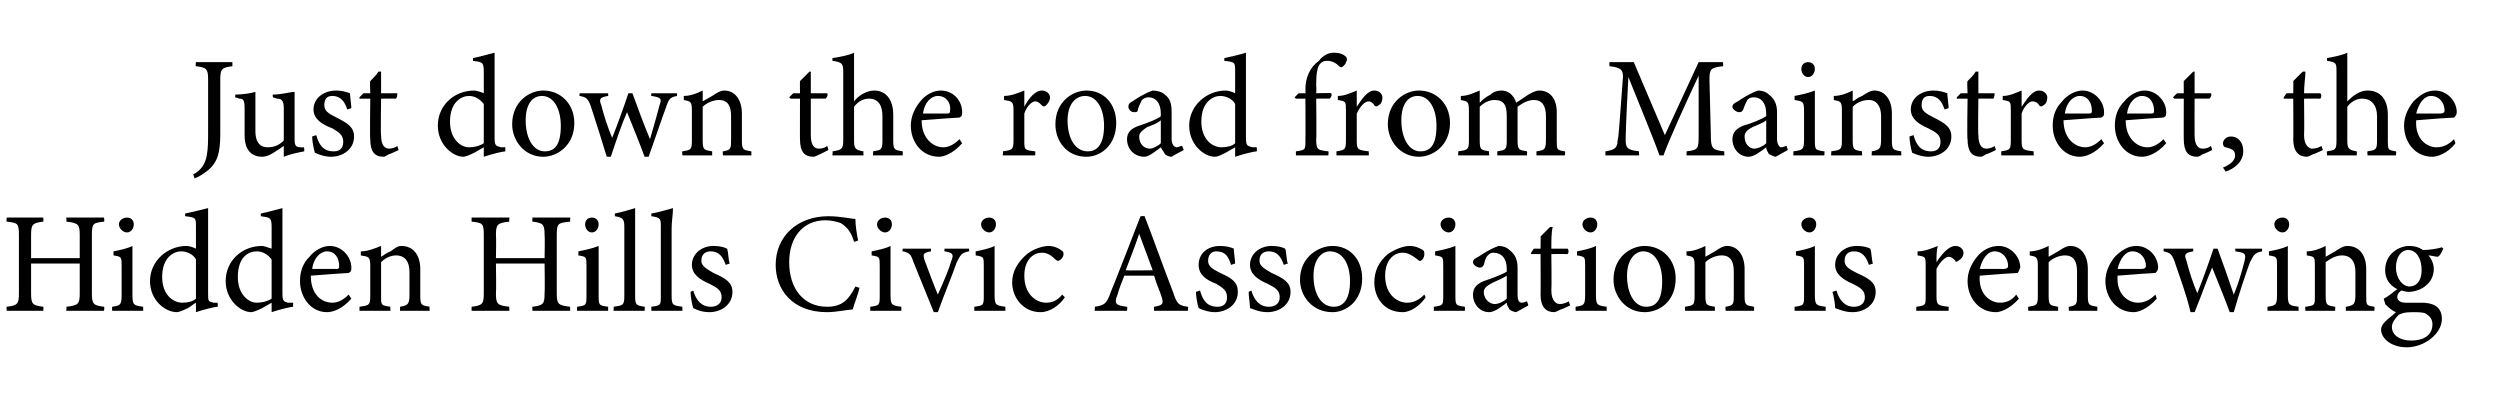 <?xml version="1.0" standalone="no"?><!DOCTYPE svg PUBLIC "-//W3C//DTD SVG 1.1//EN" "http://www.w3.org/Graphics/SVG/1.1/DTD/svg11.dtd"><svg xmlns="http://www.w3.org/2000/svg" version="1.1" width="185px" height="31px" viewBox="0 -4 185 31" style="top:-4px">  <desc>Just down the road from Mainstreet, the Hidden Hills Civic Association is renewing</desc>  <defs/>  <g id="Polygon59375">    <path d="M 7.7 12.4 C 6.9 12.5 6.8 12.5 6.8 13.4 C 6.8 13.4 6.8 17.7 6.8 17.7 C 6.8 18.5 6.9 18.6 7.7 18.7 C 7.74 18.68 7.7 19 7.7 19 L 4.9 19 C 4.9 19 4.95 18.68 4.9 18.7 C 5.8 18.6 5.9 18.5 5.9 17.7 C 5.9 17.65 5.9 15.5 5.9 15.5 L 2.3 15.5 C 2.3 15.5 2.3 17.65 2.3 17.7 C 2.3 18.5 2.4 18.6 3.2 18.7 C 3.23 18.68 3.2 19 3.2 19 L 0.5 19 C 0.5 19 0.46 18.68 0.5 18.7 C 1.3 18.6 1.4 18.5 1.4 17.7 C 1.4 17.7 1.4 13.4 1.4 13.4 C 1.4 12.5 1.3 12.5 0.5 12.4 C 0.46 12.4 0.5 12.1 0.5 12.1 L 3.2 12.1 C 3.2 12.1 3.23 12.4 3.2 12.4 C 2.4 12.5 2.3 12.6 2.3 13.4 C 2.3 13.44 2.3 15.1 2.3 15.1 L 5.9 15.1 C 5.9 15.1 5.9 13.44 5.9 13.4 C 5.9 12.6 5.8 12.5 4.9 12.4 C 4.95 12.4 4.9 12.1 4.9 12.1 L 7.7 12.1 C 7.7 12.1 7.74 12.4 7.7 12.4 Z M 9.4 13.2 C 9.1 13.2 8.8 12.9 8.8 12.6 C 8.8 12.3 9.1 12.1 9.4 12.1 C 9.7 12.1 9.9 12.3 9.9 12.6 C 9.9 12.9 9.7 13.2 9.4 13.2 Z M 8.3 19 C 8.3 19 8.29 18.68 8.3 18.7 C 8.9 18.6 9 18.6 9 17.8 C 9 17.8 9 15.7 9 15.7 C 9 15 9 15 8.4 14.9 C 8.4 14.9 8.4 14.6 8.4 14.6 C 8.9 14.5 9.4 14.4 9.8 14.2 C 9.8 14.2 9.8 17.8 9.8 17.8 C 9.8 18.6 9.9 18.6 10.6 18.7 C 10.58 18.68 10.6 19 10.6 19 L 8.3 19 Z M 16.1 18.7 C 15.9 18.7 15.1 18.9 14.5 19.1 C 14.5 19.1 14.5 18.4 14.5 18.4 C 14.3 18.5 14.1 18.7 13.9 18.8 C 13.5 19 13.2 19.1 13.1 19.1 C 12.2 19.1 11.1 18.2 11.1 16.8 C 11.1 15.3 12.4 14.2 13.8 14.2 C 14 14.2 14.3 14.3 14.5 14.4 C 14.5 14.4 14.5 12.8 14.5 12.8 C 14.5 12.1 14.5 12.1 13.7 12 C 13.7 12 13.7 11.8 13.7 11.8 C 14.2 11.7 15 11.5 15.4 11.4 C 15.4 11.4 15.4 17.7 15.4 17.7 C 15.4 18.3 15.4 18.3 15.8 18.4 C 15.81 18.4 16.1 18.4 16.1 18.4 C 16.1 18.4 16.14 18.69 16.1 18.7 Z M 14.5 15.2 C 14.3 14.8 13.8 14.6 13.4 14.6 C 12.9 14.6 12 15 12 16.5 C 12 17.8 12.8 18.4 13.5 18.4 C 13.9 18.4 14.3 18.3 14.5 18.1 C 14.5 18.1 14.5 15.2 14.5 15.2 Z M 21.7 18.7 C 21.5 18.7 20.7 18.9 20.1 19.1 C 20.1 19.1 20.1 18.4 20.1 18.4 C 19.9 18.5 19.6 18.7 19.4 18.8 C 19 19 18.7 19.1 18.6 19.1 C 17.8 19.1 16.7 18.2 16.7 16.8 C 16.7 15.3 17.9 14.2 19.4 14.2 C 19.5 14.2 19.8 14.3 20.1 14.4 C 20.1 14.4 20.1 12.8 20.1 12.8 C 20.1 12.1 20 12.1 19.3 12 C 19.3 12 19.3 11.8 19.3 11.8 C 19.8 11.7 20.5 11.5 20.9 11.4 C 20.9 11.4 20.9 17.7 20.9 17.7 C 20.9 18.3 21 18.3 21.3 18.4 C 21.35 18.4 21.7 18.4 21.7 18.4 C 21.7 18.4 21.67 18.69 21.7 18.7 Z M 20.1 15.2 C 19.8 14.8 19.4 14.6 19 14.6 C 18.4 14.6 17.6 15 17.6 16.5 C 17.6 17.8 18.4 18.4 19 18.4 C 19.4 18.4 19.8 18.3 20.1 18.1 C 20.1 18.1 20.1 15.2 20.1 15.2 Z M 26 18.1 C 25.3 18.9 24.6 19.1 24.2 19.1 C 23 19.1 22.2 18 22.2 16.8 C 22.2 16.1 22.4 15.5 22.9 15 C 23.3 14.5 23.9 14.2 24.4 14.2 C 25.3 14.2 26 15 26 15.8 C 26 16 26 16.1 25.8 16.2 C 25.6 16.2 24.3 16.3 23 16.4 C 23 17.8 23.8 18.4 24.6 18.4 C 25 18.4 25.4 18.2 25.8 17.8 C 25.8 17.8 26 18.1 26 18.1 Z M 24.2 14.6 C 23.7 14.6 23.2 15.1 23.1 15.9 C 23.7 15.9 24.3 15.9 24.9 15.9 C 25.1 15.9 25.1 15.8 25.1 15.7 C 25.1 15.1 24.8 14.6 24.2 14.6 Z M 29.6 19 C 29.6 19 29.61 18.68 29.6 18.7 C 30.2 18.6 30.3 18.5 30.3 17.8 C 30.3 17.8 30.3 16.1 30.3 16.1 C 30.3 15.4 30 14.9 29.3 14.9 C 28.9 14.9 28.5 15.1 28.2 15.4 C 28.2 15.4 28.2 17.9 28.2 17.9 C 28.2 18.6 28.2 18.6 28.9 18.7 C 28.85 18.68 28.9 19 28.9 19 L 26.6 19 C 26.6 19 26.61 18.68 26.6 18.7 C 27.3 18.6 27.4 18.6 27.4 17.9 C 27.4 17.9 27.4 15.7 27.4 15.7 C 27.4 15 27.3 15 26.7 14.9 C 26.7 14.9 26.7 14.6 26.7 14.6 C 27.2 14.6 27.7 14.4 28.2 14.2 C 28.2 14.2 28.2 15 28.2 15 C 28.4 14.9 28.6 14.7 28.9 14.6 C 29.2 14.4 29.4 14.2 29.7 14.2 C 30.6 14.2 31.1 14.9 31.1 15.9 C 31.1 15.9 31.1 17.9 31.1 17.9 C 31.1 18.6 31.2 18.6 31.8 18.7 C 31.76 18.68 31.8 19 31.8 19 L 29.6 19 Z M 42.2 12.4 C 41.3 12.5 41.2 12.5 41.2 13.4 C 41.2 13.4 41.2 17.7 41.2 17.7 C 41.2 18.5 41.3 18.6 42.2 18.7 C 42.17 18.68 42.2 19 42.2 19 L 39.4 19 C 39.4 19 39.38 18.68 39.4 18.7 C 40.2 18.6 40.3 18.5 40.3 17.7 C 40.33 17.65 40.3 15.5 40.3 15.5 L 36.7 15.5 C 36.7 15.5 36.73 17.65 36.7 17.7 C 36.7 18.5 36.8 18.6 37.7 18.7 C 37.66 18.68 37.7 19 37.7 19 L 34.9 19 C 34.9 19 34.89 18.68 34.9 18.7 C 35.7 18.6 35.8 18.5 35.8 17.7 C 35.8 17.7 35.8 13.4 35.8 13.4 C 35.8 12.5 35.7 12.5 34.9 12.4 C 34.89 12.4 34.9 12.1 34.9 12.1 L 37.7 12.1 C 37.7 12.1 37.66 12.4 37.7 12.4 C 36.8 12.5 36.7 12.6 36.7 13.4 C 36.73 13.44 36.7 15.1 36.7 15.1 L 40.3 15.1 C 40.3 15.1 40.33 13.44 40.3 13.4 C 40.3 12.6 40.2 12.5 39.4 12.4 C 39.38 12.4 39.4 12.1 39.4 12.1 L 42.2 12.1 C 42.2 12.1 42.17 12.4 42.2 12.4 Z M 43.8 13.2 C 43.5 13.2 43.3 12.9 43.3 12.6 C 43.3 12.3 43.5 12.1 43.8 12.1 C 44.1 12.1 44.3 12.3 44.3 12.6 C 44.3 12.9 44.1 13.2 43.8 13.2 Z M 42.7 19 C 42.7 19 42.71 18.68 42.7 18.7 C 43.4 18.6 43.4 18.6 43.4 17.8 C 43.4 17.8 43.4 15.7 43.4 15.7 C 43.4 15 43.4 15 42.8 14.9 C 42.8 14.9 42.8 14.6 42.8 14.6 C 43.3 14.5 43.8 14.4 44.3 14.2 C 44.3 14.2 44.3 17.8 44.3 17.8 C 44.3 18.6 44.3 18.6 45 18.7 C 45.01 18.68 45 19 45 19 L 42.7 19 Z M 45.4 19 C 45.4 19 45.44 18.68 45.4 18.7 C 46.1 18.6 46.2 18.6 46.2 17.9 C 46.2 17.9 46.2 12.8 46.2 12.8 C 46.2 12.2 46.1 12.1 45.5 12 C 45.5 12 45.5 11.8 45.5 11.8 C 46 11.7 46.7 11.5 47 11.4 C 47 11.9 47 12.4 47 12.9 C 47 12.9 47 17.9 47 17.9 C 47 18.6 47.1 18.6 47.7 18.7 C 47.74 18.68 47.7 19 47.7 19 L 45.4 19 Z M 48.2 19 C 48.2 19 48.2 18.68 48.2 18.7 C 48.9 18.6 48.9 18.6 48.9 17.9 C 48.9 17.9 48.9 12.8 48.9 12.8 C 48.9 12.2 48.9 12.1 48.2 12 C 48.2 12 48.2 11.8 48.2 11.8 C 48.8 11.7 49.4 11.5 49.8 11.4 C 49.8 11.9 49.7 12.4 49.7 12.9 C 49.7 12.9 49.7 17.9 49.7 17.9 C 49.7 18.6 49.8 18.6 50.5 18.7 C 50.49 18.68 50.5 19 50.5 19 L 48.2 19 Z M 53.7 15.6 C 53.5 15 53.2 14.6 52.6 14.6 C 52.2 14.6 51.9 14.8 51.9 15.3 C 51.9 15.7 52.3 15.9 52.8 16.2 C 53.7 16.6 54.2 16.9 54.2 17.6 C 54.2 18.6 53.3 19.1 52.5 19.1 C 51.9 19.1 51.5 18.9 51.3 18.8 C 51.2 18.5 51.1 17.9 51.1 17.6 C 51.1 17.6 51.3 17.5 51.3 17.5 C 51.5 18.2 51.9 18.7 52.6 18.7 C 53 18.7 53.4 18.5 53.4 18 C 53.4 17.5 53.1 17.3 52.5 17 C 51.8 16.7 51.2 16.3 51.2 15.6 C 51.2 14.8 51.9 14.2 52.8 14.2 C 53.3 14.2 53.6 14.3 53.8 14.4 C 53.9 14.6 53.9 15.3 54 15.5 C 54 15.5 53.7 15.6 53.7 15.6 Z M 63.6 17.3 C 63.5 17.8 63.2 18.5 63.1 18.9 C 62.8 18.9 61.9 19.1 61.2 19.1 C 58.6 19.1 57.4 17.4 57.4 15.6 C 57.4 13.5 59 12 61.3 12 C 62.2 12 63 12.2 63.3 12.2 C 63.3 12.7 63.4 13.3 63.5 13.8 C 63.5 13.8 63.2 13.9 63.2 13.9 C 63 13.2 62.7 12.8 62.2 12.5 C 61.9 12.4 61.5 12.3 61.1 12.3 C 59.3 12.3 58.4 13.7 58.4 15.4 C 58.4 17.4 59.5 18.7 61.2 18.7 C 62.3 18.7 62.8 18.2 63.3 17.2 C 63.3 17.2 63.6 17.3 63.6 17.3 Z M 65.5 13.2 C 65.2 13.2 64.9 12.9 64.9 12.6 C 64.9 12.3 65.2 12.1 65.5 12.1 C 65.8 12.1 66 12.3 66 12.6 C 66 12.9 65.8 13.2 65.5 13.2 Z M 64.4 19 C 64.4 19 64.4 18.68 64.4 18.7 C 65.1 18.6 65.1 18.6 65.1 17.8 C 65.1 17.8 65.1 15.7 65.1 15.7 C 65.1 15 65.1 15 64.5 14.9 C 64.5 14.9 64.5 14.6 64.5 14.6 C 65 14.5 65.5 14.4 65.9 14.2 C 65.9 14.2 65.9 17.8 65.9 17.8 C 65.9 18.6 66 18.6 66.7 18.7 C 66.7 18.68 66.7 19 66.7 19 L 64.4 19 Z M 71.7 14.6 C 71.2 14.7 71.1 14.8 70.8 15.4 C 70.5 16.3 69.9 17.7 69.4 19.1 C 69.4 19.1 69.1 19.1 69.1 19.1 C 68.6 17.9 68.1 16.6 67.6 15.4 C 67.4 14.8 67.3 14.7 66.8 14.6 C 66.76 14.64 66.8 14.4 66.8 14.4 L 68.9 14.4 C 68.9 14.4 68.87 14.64 68.9 14.6 C 68.3 14.7 68.3 14.8 68.4 15.2 C 68.7 16 69.1 17.1 69.4 17.8 C 69.8 16.9 70.2 16 70.4 15.3 C 70.6 14.8 70.5 14.7 69.9 14.6 C 69.86 14.64 69.9 14.4 69.9 14.4 L 71.7 14.4 C 71.7 14.4 71.75 14.64 71.7 14.6 Z M 73.2 13.2 C 72.9 13.2 72.6 12.9 72.6 12.6 C 72.6 12.3 72.9 12.1 73.2 12.1 C 73.5 12.1 73.7 12.3 73.7 12.6 C 73.7 12.9 73.5 13.2 73.2 13.2 Z M 72.1 19 C 72.1 19 72.09 18.68 72.1 18.7 C 72.8 18.6 72.8 18.6 72.8 17.8 C 72.8 17.8 72.8 15.7 72.8 15.7 C 72.8 15 72.8 15 72.2 14.9 C 72.2 14.9 72.2 14.6 72.2 14.6 C 72.7 14.5 73.2 14.4 73.6 14.2 C 73.6 14.2 73.6 17.8 73.6 17.8 C 73.6 18.6 73.7 18.6 74.4 18.7 C 74.39 18.68 74.4 19 74.4 19 L 72.1 19 Z M 78.8 18 C 78.4 18.6 77.7 19.1 77 19.1 C 75.7 19.1 74.9 18 74.9 16.9 C 74.9 16.1 75.3 15.4 76 14.8 C 76.5 14.4 77.2 14.2 77.6 14.2 C 78 14.2 78.4 14.4 78.5 14.5 C 78.7 14.6 78.7 14.7 78.7 14.8 C 78.7 15.1 78.4 15.3 78.3 15.3 C 78.3 15.3 78.2 15.3 78.1 15.2 C 77.8 14.9 77.5 14.7 77.1 14.7 C 76.4 14.7 75.8 15.3 75.8 16.4 C 75.8 17.9 76.8 18.4 77.4 18.4 C 77.8 18.4 78.2 18.3 78.6 17.8 C 78.6 17.8 78.8 18 78.8 18 Z M 85.4 19 C 85.4 19 85.38 18.68 85.4 18.7 C 86 18.6 86.1 18.5 86 18.1 C 85.9 17.7 85.6 17.1 85.4 16.4 C 85.4 16.4 83.2 16.4 83.2 16.4 C 83 16.9 82.8 17.4 82.7 17.8 C 82.4 18.5 82.6 18.6 83.4 18.7 C 83.44 18.68 83.4 19 83.4 19 L 81 19 C 81 19 81.05 18.68 81 18.7 C 81.7 18.6 81.9 18.5 82.2 17.6 C 82.24 17.57 84.4 12 84.4 12 C 84.4 12 84.73 11.98 84.7 12 C 85.4 13.8 86.1 15.8 86.8 17.6 C 87.1 18.5 87.2 18.6 87.9 18.7 C 87.95 18.68 87.9 19 87.9 19 L 85.4 19 Z M 84.3 13.3 C 84 14.2 83.6 15.2 83.3 16 C 83.32 16.03 85.3 16 85.3 16 C 85.3 16 84.31 13.34 84.3 13.3 Z M 91.1 15.6 C 90.9 15 90.7 14.6 90 14.6 C 89.7 14.6 89.4 14.8 89.4 15.3 C 89.4 15.7 89.7 15.9 90.3 16.2 C 91.2 16.6 91.6 16.9 91.6 17.6 C 91.6 18.6 90.7 19.1 89.9 19.1 C 89.4 19.1 88.9 18.9 88.7 18.8 C 88.6 18.5 88.5 17.9 88.5 17.6 C 88.5 17.6 88.8 17.5 88.8 17.5 C 89 18.2 89.3 18.7 90.1 18.7 C 90.5 18.7 90.8 18.5 90.8 18 C 90.8 17.5 90.5 17.3 90 17 C 89.2 16.7 88.7 16.3 88.7 15.6 C 88.7 14.8 89.3 14.2 90.3 14.2 C 90.7 14.2 91.1 14.3 91.3 14.4 C 91.3 14.6 91.4 15.3 91.4 15.5 C 91.4 15.5 91.1 15.6 91.1 15.6 Z M 95 15.6 C 94.8 15 94.5 14.6 93.9 14.6 C 93.5 14.6 93.2 14.8 93.2 15.3 C 93.2 15.7 93.6 15.9 94.1 16.2 C 95 16.6 95.5 16.9 95.5 17.6 C 95.5 18.6 94.6 19.1 93.8 19.1 C 93.2 19.1 92.8 18.9 92.5 18.8 C 92.5 18.5 92.4 17.9 92.4 17.6 C 92.4 17.6 92.6 17.5 92.6 17.5 C 92.8 18.2 93.2 18.7 93.9 18.7 C 94.3 18.7 94.7 18.5 94.7 18 C 94.7 17.5 94.4 17.3 93.8 17 C 93.1 16.7 92.5 16.3 92.5 15.6 C 92.5 14.8 93.2 14.2 94.1 14.2 C 94.6 14.2 94.9 14.3 95.1 14.4 C 95.2 14.6 95.2 15.3 95.3 15.5 C 95.3 15.5 95 15.6 95 15.6 Z M 98.6 14.2 C 99.9 14.2 100.8 15.2 100.8 16.6 C 100.8 18.3 99.6 19.1 98.6 19.1 C 97.1 19.1 96.2 17.9 96.2 16.7 C 96.2 15 97.6 14.2 98.6 14.2 Z M 98.4 14.6 C 97.8 14.6 97.2 15.2 97.2 16.4 C 97.2 17.8 97.8 18.7 98.7 18.7 C 99.3 18.7 99.9 18.3 99.9 16.8 C 99.9 15.6 99.4 14.6 98.4 14.6 Z M 105.5 18 C 105.1 18.6 104.4 19.1 103.8 19.1 C 102.4 19.1 101.7 18 101.7 16.9 C 101.7 16.1 102 15.4 102.7 14.8 C 103.3 14.4 103.9 14.2 104.3 14.2 C 104.8 14.2 105.1 14.4 105.3 14.5 C 105.4 14.6 105.4 14.7 105.4 14.8 C 105.4 15.1 105.2 15.3 105.1 15.3 C 105 15.3 105 15.3 104.9 15.2 C 104.5 14.9 104.2 14.7 103.8 14.7 C 103.1 14.7 102.5 15.3 102.5 16.4 C 102.5 17.9 103.5 18.4 104.1 18.4 C 104.5 18.4 104.9 18.3 105.4 17.8 C 105.4 17.8 105.5 18 105.5 18 Z M 107.2 13.2 C 106.9 13.2 106.6 12.9 106.6 12.6 C 106.6 12.3 106.9 12.1 107.2 12.1 C 107.5 12.1 107.7 12.3 107.7 12.6 C 107.7 12.9 107.5 13.2 107.2 13.2 Z M 106.1 19 C 106.1 19 106.11 18.68 106.1 18.7 C 106.8 18.6 106.8 18.6 106.8 17.8 C 106.8 17.8 106.8 15.7 106.8 15.7 C 106.8 15 106.8 15 106.2 14.9 C 106.2 14.9 106.2 14.6 106.2 14.6 C 106.7 14.5 107.2 14.4 107.7 14.2 C 107.7 14.2 107.7 17.8 107.7 17.8 C 107.7 18.6 107.7 18.6 108.4 18.7 C 108.41 18.68 108.4 19 108.4 19 L 106.1 19 Z M 112.2 19.1 C 112.1 19.1 111.8 19 111.7 18.9 C 111.6 18.7 111.5 18.6 111.5 18.4 C 111.1 18.7 110.6 19.1 110.2 19.1 C 109.5 19.1 109 18.5 109 17.8 C 109 17.3 109.3 17 109.8 16.8 C 110.4 16.6 111.2 16.3 111.5 16.1 C 111.5 16.1 111.5 15.9 111.5 15.9 C 111.5 15.1 111.1 14.7 110.5 14.7 C 110.3 14.7 110.2 14.8 110.1 14.9 C 109.9 15.1 109.9 15.3 109.8 15.6 C 109.7 15.8 109.6 15.8 109.5 15.8 C 109.3 15.8 109 15.6 109 15.4 C 109 15.2 109.2 15.1 109.4 15 C 109.7 14.8 110.3 14.4 110.9 14.2 C 111.2 14.2 111.5 14.3 111.7 14.5 C 112.1 14.8 112.3 15.2 112.3 15.8 C 112.3 15.8 112.3 17.8 112.3 17.8 C 112.3 18.2 112.4 18.4 112.6 18.4 C 112.8 18.4 112.9 18.3 113 18.3 C 113 18.28 113.1 18.6 113.1 18.6 C 113.1 18.6 112.23 19.08 112.2 19.1 Z M 111.5 16.4 C 111.2 16.6 110.7 16.8 110.5 16.9 C 110.1 17.1 109.8 17.3 109.8 17.6 C 109.8 18.2 110.3 18.5 110.6 18.5 C 110.9 18.5 111.3 18.3 111.5 18.1 C 111.5 18.1 111.5 16.4 111.5 16.4 Z M 115.5 18.9 C 115.3 19 115.1 19.1 115 19.1 C 114.4 19.1 114 18.7 114 17.8 C 114.02 17.84 114 14.8 114 14.8 L 113.3 14.8 L 113.3 14.7 L 113.5 14.4 L 114 14.4 C 114 14.4 114.02 13.47 114 13.5 C 114.2 13.3 114.5 13 114.7 12.8 C 114.7 12.8 114.9 12.8 114.9 12.8 C 114.8 13.2 114.8 13.8 114.8 14.4 C 114.8 14.4 116 14.4 116 14.4 C 116.1 14.5 116.1 14.7 116 14.8 C 115.96 14.79 114.8 14.8 114.8 14.8 C 114.8 14.8 114.83 17.47 114.8 17.5 C 114.8 18.3 115.2 18.5 115.4 18.5 C 115.7 18.5 115.9 18.4 116.1 18.3 C 116.08 18.33 116.2 18.6 116.2 18.6 C 116.2 18.6 115.48 18.94 115.5 18.9 Z M 117.7 13.2 C 117.4 13.2 117.1 12.9 117.1 12.6 C 117.1 12.3 117.4 12.1 117.7 12.1 C 118 12.1 118.2 12.3 118.2 12.6 C 118.2 12.9 118 13.2 117.7 13.2 Z M 116.6 19 C 116.6 19 116.58 18.68 116.6 18.7 C 117.2 18.6 117.3 18.6 117.3 17.8 C 117.3 17.8 117.3 15.7 117.3 15.7 C 117.3 15 117.3 15 116.7 14.9 C 116.7 14.9 116.7 14.6 116.7 14.6 C 117.2 14.5 117.7 14.4 118.1 14.2 C 118.1 14.2 118.1 17.8 118.1 17.8 C 118.1 18.6 118.2 18.6 118.9 18.7 C 118.88 18.68 118.9 19 118.9 19 L 116.6 19 Z M 121.7 14.2 C 123 14.2 124 15.2 124 16.6 C 124 18.3 122.8 19.1 121.7 19.1 C 120.3 19.1 119.4 17.9 119.4 16.7 C 119.4 15 120.7 14.2 121.7 14.2 Z M 121.6 14.6 C 121 14.6 120.4 15.2 120.4 16.4 C 120.4 17.8 121 18.7 121.8 18.7 C 122.5 18.7 123 18.3 123 16.8 C 123 15.6 122.5 14.6 121.6 14.6 Z M 127.7 19 C 127.7 19 127.66 18.68 127.7 18.7 C 128.3 18.6 128.3 18.5 128.3 17.8 C 128.3 17.8 128.3 16.1 128.3 16.1 C 128.3 15.4 128.1 14.9 127.4 14.9 C 127 14.9 126.5 15.1 126.2 15.4 C 126.2 15.4 126.2 17.9 126.2 17.9 C 126.2 18.6 126.3 18.6 126.9 18.7 C 126.9 18.68 126.9 19 126.9 19 L 124.7 19 C 124.7 19 124.66 18.68 124.7 18.7 C 125.3 18.6 125.4 18.6 125.4 17.9 C 125.4 17.9 125.4 15.7 125.4 15.7 C 125.4 15 125.3 15 124.8 14.9 C 124.8 14.9 124.8 14.6 124.8 14.6 C 125.3 14.6 125.8 14.4 126.2 14.2 C 126.2 14.2 126.2 15 126.2 15 C 126.4 14.9 126.7 14.7 126.9 14.6 C 127.2 14.4 127.5 14.2 127.8 14.2 C 128.6 14.2 129.1 14.9 129.1 15.9 C 129.1 15.9 129.1 17.9 129.1 17.9 C 129.1 18.6 129.2 18.6 129.8 18.7 C 129.81 18.68 129.8 19 129.8 19 L 127.7 19 Z M 133.9 13.2 C 133.6 13.2 133.3 12.9 133.3 12.6 C 133.3 12.3 133.6 12.1 133.9 12.1 C 134.2 12.1 134.4 12.3 134.4 12.6 C 134.4 12.9 134.2 13.2 133.9 13.2 Z M 132.8 19 C 132.8 19 132.8 18.68 132.8 18.7 C 133.5 18.6 133.5 18.6 133.5 17.8 C 133.5 17.8 133.5 15.7 133.5 15.7 C 133.5 15 133.5 15 132.9 14.9 C 132.9 14.9 132.9 14.6 132.9 14.6 C 133.4 14.5 133.9 14.4 134.3 14.2 C 134.3 14.2 134.3 17.8 134.3 17.8 C 134.3 18.6 134.4 18.6 135.1 18.7 C 135.1 18.68 135.1 19 135.1 19 L 132.8 19 Z M 138.3 15.6 C 138.1 15 137.8 14.6 137.2 14.6 C 136.8 14.6 136.5 14.8 136.5 15.3 C 136.5 15.7 136.8 15.9 137.4 16.2 C 138.3 16.6 138.8 16.9 138.8 17.6 C 138.8 18.6 137.9 19.1 137.1 19.1 C 136.5 19.1 136.1 18.9 135.8 18.8 C 135.8 18.5 135.7 17.9 135.6 17.6 C 135.6 17.6 135.9 17.5 135.9 17.5 C 136.1 18.2 136.5 18.7 137.2 18.7 C 137.6 18.7 138 18.5 138 18 C 138 17.5 137.7 17.3 137.1 17 C 136.4 16.7 135.8 16.3 135.8 15.6 C 135.8 14.8 136.5 14.2 137.4 14.2 C 137.9 14.2 138.2 14.3 138.4 14.4 C 138.5 14.6 138.5 15.3 138.6 15.5 C 138.6 15.5 138.3 15.6 138.3 15.6 Z M 144.2 19 L 141.8 19 C 141.8 19 141.82 18.68 141.8 18.7 C 142.5 18.6 142.5 18.6 142.5 17.9 C 142.5 17.9 142.5 15.7 142.5 15.7 C 142.5 15 142.5 15 141.9 14.9 C 141.9 14.9 141.9 14.6 141.9 14.6 C 142.4 14.6 142.9 14.4 143.4 14.2 C 143.3 14.5 143.3 15 143.3 15.4 C 143.7 14.8 144.2 14.2 144.7 14.2 C 145.1 14.2 145.3 14.5 145.3 14.7 C 145.3 15 145.1 15.2 144.9 15.3 C 144.8 15.4 144.7 15.4 144.7 15.3 C 144.5 15.1 144.4 15 144.2 15 C 144 15 143.6 15.3 143.3 15.9 C 143.3 15.9 143.3 17.9 143.3 17.9 C 143.3 18.6 143.4 18.6 144.2 18.7 C 144.2 18.68 144.2 19 144.2 19 Z M 149.4 18.1 C 148.7 18.9 148 19.1 147.7 19.1 C 146.4 19.1 145.6 18 145.6 16.8 C 145.6 16.1 145.9 15.5 146.3 15 C 146.7 14.5 147.3 14.2 147.9 14.2 C 148.8 14.2 149.5 15 149.5 15.8 C 149.4 16 149.4 16.1 149.3 16.2 C 149.1 16.2 147.7 16.3 146.5 16.4 C 146.4 17.8 147.3 18.4 148 18.4 C 148.5 18.4 148.9 18.2 149.2 17.8 C 149.2 17.8 149.4 18.1 149.4 18.1 Z M 147.6 14.6 C 147.1 14.6 146.7 15.1 146.5 15.9 C 147.1 15.9 147.8 15.9 148.3 15.9 C 148.5 15.9 148.6 15.8 148.6 15.7 C 148.6 15.1 148.2 14.6 147.6 14.6 Z M 153.1 19 C 153.1 19 153.06 18.68 153.1 18.7 C 153.7 18.6 153.7 18.5 153.7 17.8 C 153.7 17.8 153.7 16.1 153.7 16.1 C 153.7 15.4 153.5 14.9 152.8 14.9 C 152.4 14.9 151.9 15.1 151.6 15.4 C 151.6 15.4 151.6 17.9 151.6 17.9 C 151.6 18.6 151.7 18.6 152.3 18.7 C 152.3 18.68 152.3 19 152.3 19 L 150.1 19 C 150.1 19 150.05 18.68 150.1 18.7 C 150.7 18.6 150.8 18.6 150.8 17.9 C 150.8 17.9 150.8 15.7 150.8 15.7 C 150.8 15 150.7 15 150.2 14.9 C 150.2 14.9 150.2 14.6 150.2 14.6 C 150.7 14.6 151.2 14.4 151.6 14.2 C 151.6 14.2 151.6 15 151.6 15 C 151.8 14.9 152.1 14.7 152.3 14.6 C 152.6 14.4 152.9 14.2 153.2 14.2 C 154 14.2 154.5 14.9 154.5 15.9 C 154.5 15.9 154.5 17.9 154.5 17.9 C 154.5 18.6 154.6 18.6 155.2 18.7 C 155.21 18.68 155.2 19 155.2 19 L 153.1 19 Z M 159.6 18.1 C 158.9 18.9 158.2 19.1 157.9 19.1 C 156.6 19.1 155.8 18 155.8 16.8 C 155.8 16.1 156.1 15.5 156.5 15 C 157 14.5 157.5 14.2 158.1 14.2 C 159 14.2 159.7 15 159.7 15.8 C 159.7 16 159.6 16.1 159.5 16.2 C 159.3 16.2 157.9 16.3 156.7 16.4 C 156.6 17.8 157.5 18.4 158.2 18.4 C 158.7 18.4 159.1 18.2 159.5 17.8 C 159.5 17.8 159.6 18.1 159.6 18.1 Z M 157.8 14.6 C 157.3 14.6 156.9 15.1 156.7 15.9 C 157.3 15.9 158 15.9 158.5 15.9 C 158.7 15.9 158.8 15.8 158.8 15.7 C 158.8 15.1 158.4 14.6 157.8 14.6 Z M 167.4 14.6 C 166.9 14.7 166.8 14.8 166.5 15.4 C 166.2 16.2 165.7 17.7 165.3 19.1 C 165.3 19.1 165 19.1 165 19.1 C 164.6 18 164.1 16.8 163.7 15.8 C 163.3 16.7 162.9 17.9 162.4 19.1 C 162.4 19.1 162.1 19.1 162.1 19.1 C 161.8 17.8 161.3 16.5 160.9 15.3 C 160.7 14.8 160.6 14.7 160.1 14.6 C 160.13 14.64 160.1 14.4 160.1 14.4 L 162.3 14.4 C 162.3 14.4 162.3 14.64 162.3 14.6 C 161.7 14.7 161.6 14.8 161.8 15.3 C 162 16.1 162.3 17 162.6 17.7 C 163 16.7 163.4 15.6 163.8 14.4 C 163.8 14.4 164.1 14.4 164.1 14.4 C 164.5 15.5 164.9 16.6 165.3 17.8 C 165.6 17.1 165.9 16.1 166.1 15.3 C 166.2 14.8 166.2 14.7 165.4 14.6 C 165.45 14.64 165.4 14.4 165.4 14.4 L 167.4 14.4 C 167.4 14.4 167.39 14.64 167.4 14.6 Z M 168.9 13.2 C 168.6 13.2 168.3 12.9 168.3 12.6 C 168.3 12.3 168.6 12.1 168.9 12.1 C 169.2 12.1 169.4 12.3 169.4 12.6 C 169.4 12.9 169.2 13.2 168.9 13.2 Z M 167.8 19 C 167.8 19 167.78 18.68 167.8 18.7 C 168.4 18.6 168.5 18.6 168.5 17.8 C 168.5 17.8 168.5 15.7 168.5 15.7 C 168.5 15 168.5 15 167.9 14.9 C 167.9 14.9 167.9 14.6 167.9 14.6 C 168.4 14.5 168.9 14.4 169.3 14.2 C 169.3 14.2 169.3 17.8 169.3 17.8 C 169.3 18.6 169.4 18.6 170.1 18.7 C 170.08 18.68 170.1 19 170.1 19 L 167.8 19 Z M 173.6 19 C 173.6 19 173.57 18.68 173.6 18.7 C 174.2 18.6 174.3 18.5 174.3 17.8 C 174.3 17.8 174.3 16.1 174.3 16.1 C 174.3 15.4 174 14.9 173.3 14.9 C 172.9 14.9 172.5 15.1 172.1 15.4 C 172.1 15.4 172.1 17.9 172.1 17.9 C 172.1 18.6 172.2 18.6 172.8 18.7 C 172.82 18.68 172.8 19 172.8 19 L 170.6 19 C 170.6 19 170.57 18.68 170.6 18.7 C 171.3 18.6 171.3 18.6 171.3 17.9 C 171.3 17.9 171.3 15.7 171.3 15.7 C 171.3 15 171.3 15 170.7 14.9 C 170.7 14.9 170.7 14.6 170.7 14.6 C 171.2 14.6 171.7 14.4 172.1 14.2 C 172.1 14.2 172.1 15 172.1 15 C 172.3 14.9 172.6 14.7 172.8 14.6 C 173.1 14.4 173.4 14.2 173.7 14.2 C 174.6 14.2 175.1 14.9 175.1 15.9 C 175.1 15.9 175.1 17.9 175.1 17.9 C 175.1 18.6 175.1 18.6 175.7 18.7 C 175.73 18.68 175.7 19 175.7 19 L 173.6 19 Z M 178.2 17.6 C 178 17.6 177.8 17.5 177.7 17.5 C 177.4 17.7 177.4 17.9 177.4 18 C 177.4 18.2 177.6 18.4 178 18.4 C 178.4 18.4 178.8 18.4 179.2 18.4 C 179.9 18.4 180.7 18.6 180.7 19.6 C 180.7 20.7 179.4 21.7 178.1 21.7 C 176.9 21.7 176.2 21 176.2 20.4 C 176.2 20.2 176.3 20 176.5 19.8 C 176.7 19.6 177.1 19.3 177.3 19.1 C 177 19 176.7 18.7 176.5 18.5 C 176.5 18.4 176.4 18.2 176.4 18.1 C 176.8 17.9 177.1 17.6 177.4 17.4 C 176.8 17.1 176.5 16.6 176.5 16 C 176.5 14.8 177.5 14.2 178.3 14.2 C 178.7 14.2 179 14.3 179.3 14.5 C 179.8 14.5 180.4 14.4 180.7 14.3 C 180.7 14.3 180.8 14.4 180.8 14.4 C 180.7 14.6 180.6 14.9 180.4 15 C 180.2 15 179.9 14.9 179.7 14.9 C 179.9 15.1 180.1 15.5 180.1 15.9 C 180.1 17 179.1 17.6 178.2 17.6 Z M 178.2 14.5 C 177.7 14.5 177.3 15 177.3 15.8 C 177.3 16.6 177.8 17.2 178.3 17.2 C 178.8 17.2 179.2 16.8 179.2 16 C 179.2 15.1 178.8 14.5 178.2 14.5 Z M 178.5 19.1 C 177.9 19.1 177.7 19.2 177.5 19.3 C 177.2 19.6 177 19.9 177 20.2 C 177 20.8 177.6 21.2 178.4 21.2 C 179.5 21.2 180 20.7 180 20 C 180 19.6 179.8 19.4 179.5 19.2 C 179.3 19.1 178.9 19.1 178.5 19.1 Z " stroke="none" fill="#000"/>  </g>  <g id="Polygon59374">    <path d="M 17.2 0.9 C 16.4 1 16.3 1.1 16.3 1.9 C 16.3 1.9 16.3 5.9 16.3 5.9 C 16.3 7.3 16.1 8 15.4 8.6 C 15 8.9 14.7 9.1 14.4 9.2 C 14.4 9.2 14.3 8.9 14.3 8.9 C 14.9 8.6 15.2 8.1 15.3 7.5 C 15.4 7 15.4 6.4 15.4 5.6 C 15.4 5.6 15.4 1.9 15.4 1.9 C 15.4 1.1 15.3 1 14.5 0.9 C 14.45 0.9 14.5 0.6 14.5 0.6 L 17.2 0.6 C 17.2 0.6 17.19 0.9 17.2 0.9 Z M 22.5 7.2 C 22 7.3 21.5 7.4 21 7.6 C 21 7.6 21 6.8 21 6.8 C 20.4 7.2 19.9 7.6 19.4 7.6 C 18.7 7.6 18.1 7.2 18.1 6 C 18.1 6 18.1 4 18.1 4 C 18.1 3.4 18 3.3 17.7 3.3 C 17.72 3.29 17.4 3.2 17.4 3.2 C 17.4 3.2 17.43 2.98 17.4 3 C 17.9 3 18.6 2.9 18.9 2.8 C 18.9 3.1 18.9 3.6 18.9 4.3 C 18.9 4.3 18.9 5.7 18.9 5.7 C 18.9 6.7 19.4 6.9 19.8 6.9 C 20.2 6.9 20.6 6.8 21 6.4 C 21 6.4 21 4 21 4 C 21 3.4 20.8 3.3 20.5 3.3 C 20.48 3.29 20.2 3.2 20.2 3.2 C 20.2 3.2 20.15 2.98 20.2 3 C 20.8 3 21.5 2.8 21.8 2.8 C 21.8 2.8 21.8 6.3 21.8 6.3 C 21.8 6.8 21.9 6.9 22.3 6.9 C 22.25 6.92 22.5 6.9 22.5 6.9 C 22.5 6.9 22.54 7.21 22.5 7.2 Z M 25.7 4.1 C 25.5 3.5 25.2 3.1 24.6 3.1 C 24.2 3.1 24 3.3 24 3.8 C 24 4.2 24.3 4.4 24.9 4.7 C 25.7 5.1 26.2 5.4 26.2 6.1 C 26.2 7.1 25.3 7.6 24.5 7.6 C 24 7.6 23.5 7.4 23.3 7.3 C 23.2 7 23.1 6.4 23.1 6.1 C 23.1 6.1 23.4 6 23.4 6 C 23.6 6.7 23.9 7.2 24.7 7.2 C 25.1 7.2 25.4 7 25.4 6.5 C 25.4 6 25.1 5.8 24.6 5.5 C 23.8 5.2 23.2 4.8 23.2 4.1 C 23.2 3.3 23.9 2.7 24.9 2.7 C 25.3 2.7 25.6 2.8 25.9 2.9 C 25.9 3.1 26 3.8 26 4 C 26 4 25.7 4.1 25.7 4.1 Z M 28.8 7.4 C 28.6 7.5 28.5 7.6 28.4 7.6 C 27.7 7.6 27.4 7.2 27.4 6.3 C 27.36 6.34 27.4 3.3 27.4 3.3 L 26.6 3.3 L 26.6 3.2 L 26.9 2.9 L 27.4 2.9 C 27.4 2.9 27.36 1.97 27.4 2 C 27.6 1.8 27.9 1.5 28 1.3 C 28 1.3 28.2 1.3 28.2 1.3 C 28.2 1.7 28.2 2.3 28.2 2.9 C 28.2 2.9 29.4 2.9 29.4 2.9 C 29.4 3 29.4 3.2 29.3 3.3 C 29.3 3.29 28.2 3.3 28.2 3.3 C 28.2 3.3 28.16 5.97 28.2 6 C 28.2 6.8 28.5 7 28.8 7 C 29 7 29.3 6.9 29.4 6.8 C 29.41 6.83 29.5 7.1 29.5 7.1 C 29.5 7.1 28.81 7.44 28.8 7.4 Z M 37.4 7.2 C 37.2 7.2 36.4 7.4 35.8 7.6 C 35.8 7.6 35.8 6.9 35.8 6.9 C 35.6 7 35.3 7.2 35.1 7.3 C 34.7 7.5 34.4 7.6 34.3 7.6 C 33.5 7.6 32.4 6.7 32.4 5.3 C 32.4 3.8 33.6 2.7 35.1 2.7 C 35.2 2.7 35.6 2.8 35.8 2.9 C 35.8 2.9 35.8 1.3 35.8 1.3 C 35.8 0.6 35.7 0.6 35 0.5 C 35 0.5 35 0.3 35 0.3 C 35.5 0.2 36.2 0 36.6 -0.1 C 36.6 -0.1 36.6 6.2 36.6 6.2 C 36.6 6.8 36.7 6.8 37.1 6.9 C 37.06 6.9 37.4 6.9 37.4 6.9 C 37.4 6.9 37.38 7.19 37.4 7.2 Z M 35.8 3.7 C 35.5 3.3 35.1 3.1 34.7 3.1 C 34.2 3.1 33.3 3.5 33.3 5 C 33.3 6.3 34.1 6.9 34.7 6.9 C 35.1 6.9 35.5 6.8 35.8 6.6 C 35.8 6.6 35.8 3.7 35.8 3.7 Z M 40.2 2.7 C 41.5 2.7 42.5 3.7 42.5 5.1 C 42.5 6.8 41.2 7.6 40.2 7.6 C 38.8 7.6 37.9 6.4 37.9 5.2 C 37.9 3.5 39.2 2.7 40.2 2.7 Z M 40.1 3.1 C 39.4 3.1 38.9 3.7 38.9 4.9 C 38.9 6.3 39.5 7.2 40.3 7.2 C 41 7.2 41.5 6.8 41.5 5.3 C 41.5 4.1 41 3.1 40.1 3.1 Z M 50.1 3.1 C 49.6 3.2 49.5 3.3 49.3 3.9 C 49 4.7 48.5 6.2 48 7.6 C 48 7.6 47.7 7.6 47.7 7.6 C 47.3 6.5 46.8 5.3 46.4 4.3 C 46 5.2 45.6 6.4 45.2 7.6 C 45.2 7.6 44.9 7.6 44.9 7.6 C 44.5 6.3 44.1 5 43.7 3.8 C 43.5 3.3 43.4 3.2 42.9 3.1 C 42.85 3.14 42.9 2.9 42.9 2.9 L 45 2.9 C 45 2.9 45.02 3.14 45 3.1 C 44.4 3.2 44.3 3.3 44.5 3.8 C 44.7 4.6 45 5.5 45.3 6.2 C 45.7 5.2 46.1 4.1 46.5 2.9 C 46.5 2.9 46.8 2.9 46.8 2.9 C 47.2 4 47.6 5.1 48.1 6.3 C 48.3 5.6 48.6 4.6 48.8 3.8 C 49 3.3 48.9 3.2 48.2 3.1 C 48.17 3.14 48.2 2.9 48.2 2.9 L 50.1 2.9 C 50.1 2.9 50.11 3.14 50.1 3.1 Z M 53.5 7.5 C 53.5 7.5 53.46 7.18 53.5 7.2 C 54.1 7.1 54.1 7 54.1 6.3 C 54.1 6.3 54.1 4.6 54.1 4.6 C 54.1 3.9 53.9 3.4 53.2 3.4 C 52.8 3.4 52.3 3.6 52 3.9 C 52 3.9 52 6.4 52 6.4 C 52 7.1 52.1 7.1 52.7 7.2 C 52.7 7.18 52.7 7.5 52.7 7.5 L 50.5 7.5 C 50.5 7.5 50.46 7.18 50.5 7.2 C 51.1 7.1 51.2 7.1 51.2 6.4 C 51.2 6.4 51.2 4.2 51.2 4.2 C 51.2 3.5 51.1 3.5 50.6 3.4 C 50.6 3.4 50.6 3.1 50.6 3.1 C 51.1 3.1 51.6 2.9 52 2.7 C 52 2.7 52 3.5 52 3.5 C 52.2 3.4 52.5 3.2 52.7 3.1 C 53 2.9 53.3 2.7 53.6 2.7 C 54.4 2.7 54.9 3.4 54.9 4.4 C 54.9 4.4 54.9 6.4 54.9 6.4 C 54.9 7.1 55 7.1 55.6 7.2 C 55.61 7.18 55.6 7.5 55.6 7.5 L 53.5 7.5 Z M 60.7 7.4 C 60.5 7.5 60.3 7.6 60.2 7.6 C 59.5 7.6 59.2 7.2 59.2 6.3 C 59.19 6.34 59.2 3.3 59.2 3.3 L 58.5 3.3 L 58.4 3.2 L 58.7 2.9 L 59.2 2.9 C 59.2 2.9 59.19 1.97 59.2 2 C 59.4 1.8 59.7 1.5 59.9 1.3 C 59.9 1.3 60 1.3 60 1.3 C 60 1.7 60 2.3 60 2.9 C 60 2.9 61.2 2.9 61.2 2.9 C 61.3 3 61.2 3.2 61.1 3.3 C 61.13 3.29 60 3.3 60 3.3 C 60 3.3 60 5.97 60 6 C 60 6.8 60.3 7 60.6 7 C 60.9 7 61.1 6.9 61.2 6.8 C 61.25 6.83 61.3 7.1 61.3 7.1 C 61.3 7.1 60.65 7.44 60.7 7.4 Z M 64.6 7.5 C 64.6 7.5 64.63 7.18 64.6 7.2 C 65.2 7.1 65.3 7.1 65.3 6.4 C 65.3 6.4 65.3 4.6 65.3 4.6 C 65.3 3.8 65 3.3 64.3 3.3 C 63.9 3.3 63.5 3.5 63.2 3.9 C 63.2 3.9 63.2 6.4 63.2 6.4 C 63.2 7 63.3 7.1 63.9 7.2 C 63.88 7.18 63.9 7.5 63.9 7.5 L 61.6 7.5 C 61.6 7.5 61.63 7.18 61.6 7.2 C 62.2 7.1 62.4 7.1 62.4 6.4 C 62.4 6.4 62.4 1.3 62.4 1.3 C 62.4 0.7 62.3 0.6 61.6 0.5 C 61.6 0.5 61.6 0.3 61.6 0.3 C 62.2 0.2 62.8 0.1 63.2 -0.1 C 63.2 0.3 63.2 0.8 63.2 1.2 C 63.2 1.2 63.2 3.5 63.2 3.5 C 63.5 3.1 64.1 2.7 64.7 2.7 C 65.5 2.7 66.1 3.3 66.1 4.5 C 66.1 4.5 66.1 6.4 66.1 6.4 C 66.1 7.1 66.2 7.1 66.8 7.2 C 66.81 7.18 66.8 7.5 66.8 7.5 L 64.6 7.5 Z M 71.2 6.6 C 70.5 7.4 69.8 7.6 69.5 7.6 C 68.2 7.6 67.4 6.5 67.4 5.3 C 67.4 4.6 67.7 4 68.1 3.5 C 68.5 3 69.1 2.7 69.6 2.7 C 70.6 2.7 71.2 3.5 71.2 4.3 C 71.2 4.5 71.2 4.6 71 4.7 C 70.8 4.7 69.5 4.8 68.2 4.9 C 68.2 6.3 69.1 6.9 69.8 6.9 C 70.2 6.9 70.6 6.7 71 6.3 C 71 6.3 71.2 6.6 71.2 6.6 Z M 69.4 3.1 C 68.9 3.1 68.4 3.6 68.3 4.4 C 68.9 4.4 69.5 4.4 70.1 4.4 C 70.3 4.4 70.3 4.3 70.3 4.2 C 70.4 3.6 70 3.1 69.4 3.1 Z M 76.6 7.5 L 74.2 7.5 C 74.2 7.5 74.25 7.18 74.2 7.2 C 74.9 7.1 75 7.1 75 6.4 C 75 6.4 75 4.2 75 4.2 C 75 3.5 74.9 3.5 74.3 3.4 C 74.3 3.4 74.3 3.1 74.3 3.1 C 74.8 3.1 75.3 2.9 75.8 2.7 C 75.8 3 75.8 3.5 75.8 3.9 C 76.1 3.3 76.6 2.7 77.1 2.7 C 77.5 2.7 77.7 3 77.7 3.2 C 77.7 3.5 77.5 3.7 77.4 3.8 C 77.3 3.9 77.2 3.9 77.1 3.8 C 76.9 3.6 76.8 3.5 76.6 3.5 C 76.4 3.5 76 3.8 75.8 4.4 C 75.8 4.4 75.8 6.4 75.8 6.4 C 75.8 7.1 75.8 7.1 76.6 7.2 C 76.63 7.18 76.6 7.5 76.6 7.5 Z M 80.4 2.7 C 81.7 2.7 82.6 3.7 82.6 5.1 C 82.6 6.8 81.4 7.6 80.4 7.6 C 78.9 7.6 78.1 6.4 78.1 5.2 C 78.1 3.5 79.4 2.7 80.4 2.7 Z M 80.3 3.1 C 79.6 3.1 79 3.7 79 4.9 C 79 6.3 79.6 7.2 80.5 7.2 C 81.1 7.2 81.7 6.8 81.7 5.3 C 81.7 4.1 81.2 3.1 80.3 3.1 Z M 86.7 7.6 C 86.5 7.6 86.3 7.5 86.2 7.4 C 86.1 7.2 86 7.1 85.9 6.9 C 85.5 7.2 85 7.6 84.7 7.6 C 83.9 7.6 83.4 7 83.4 6.3 C 83.4 5.8 83.7 5.5 84.3 5.3 C 84.9 5.1 85.7 4.8 85.9 4.6 C 85.9 4.6 85.9 4.4 85.9 4.4 C 85.9 3.6 85.5 3.2 85 3.2 C 84.8 3.2 84.6 3.3 84.5 3.4 C 84.4 3.6 84.3 3.8 84.2 4.1 C 84.2 4.3 84.1 4.3 83.9 4.3 C 83.7 4.3 83.5 4.1 83.5 3.9 C 83.5 3.7 83.6 3.6 83.8 3.5 C 84.1 3.3 84.7 2.9 85.3 2.7 C 85.6 2.7 86 2.8 86.2 3 C 86.6 3.3 86.7 3.7 86.7 4.3 C 86.7 4.3 86.7 6.3 86.7 6.3 C 86.7 6.7 86.9 6.9 87.1 6.9 C 87.2 6.9 87.3 6.8 87.5 6.8 C 87.46 6.78 87.6 7.1 87.6 7.1 C 87.6 7.1 86.69 7.58 86.7 7.6 Z M 85.9 4.9 C 85.7 5.1 85.2 5.3 84.9 5.4 C 84.6 5.6 84.3 5.8 84.3 6.1 C 84.3 6.7 84.7 7 85.1 7 C 85.3 7 85.7 6.8 85.9 6.6 C 85.9 6.6 85.9 4.9 85.9 4.9 Z M 93 7.2 C 92.8 7.2 92 7.4 91.4 7.6 C 91.4 7.6 91.4 6.9 91.4 6.9 C 91.2 7 90.9 7.2 90.7 7.3 C 90.3 7.5 90.1 7.6 89.9 7.6 C 89.1 7.6 88 6.7 88 5.3 C 88 3.8 89.3 2.7 90.7 2.7 C 90.9 2.7 91.2 2.8 91.4 2.9 C 91.4 2.9 91.4 1.3 91.4 1.3 C 91.4 0.6 91.4 0.6 90.6 0.5 C 90.6 0.5 90.6 0.3 90.6 0.3 C 91.1 0.2 91.9 0 92.2 -0.1 C 92.2 -0.1 92.2 6.2 92.2 6.2 C 92.2 6.8 92.3 6.8 92.7 6.9 C 92.7 6.9 93 6.9 93 6.9 C 93 6.9 93.02 7.19 93 7.2 Z M 91.4 3.7 C 91.2 3.3 90.7 3.1 90.3 3.1 C 89.8 3.1 88.9 3.5 88.9 5 C 88.9 6.3 89.7 6.9 90.4 6.9 C 90.8 6.9 91.2 6.8 91.4 6.6 C 91.4 6.6 91.4 3.7 91.4 3.7 Z M 96.6 2.9 C 96.6 2.9 96.62 2.6 96.6 2.6 C 96.6 1.8 96.9 1 97.6 0.5 C 97.9 0.1 98.3 -0.1 98.7 -0.1 C 99.1 -0.1 99.4 0 99.6 0.2 C 99.7 0.3 99.7 0.5 99.6 0.6 C 99.6 0.7 99.5 0.8 99.4 0.9 C 99.3 1 99.2 1 99.1 0.9 C 98.9 0.7 98.6 0.5 98.2 0.5 C 97.4 0.5 97.4 1.5 97.4 2.4 C 97.43 2.39 97.4 2.9 97.4 2.9 C 97.4 2.9 98.53 2.87 98.5 2.9 C 98.6 3 98.5 3.2 98.4 3.3 C 98.44 3.29 97.4 3.3 97.4 3.3 C 97.4 3.3 97.43 6.3 97.4 6.3 C 97.4 7.1 97.5 7.1 98.3 7.2 C 98.33 7.18 98.3 7.5 98.3 7.5 L 95.9 7.5 C 95.9 7.5 95.89 7.18 95.9 7.2 C 96.6 7.1 96.6 7.1 96.6 6.4 C 96.62 6.37 96.6 3.3 96.6 3.3 L 95.9 3.3 L 95.8 3.2 L 96.1 2.9 L 96.6 2.9 Z M 101.3 7.5 L 98.9 7.5 C 98.9 7.5 98.89 7.18 98.9 7.2 C 99.5 7.1 99.6 7.1 99.6 6.4 C 99.6 6.4 99.6 4.2 99.6 4.2 C 99.6 3.5 99.6 3.5 99 3.4 C 99 3.4 99 3.1 99 3.1 C 99.5 3.1 99.9 2.9 100.4 2.7 C 100.4 3 100.4 3.5 100.4 3.9 C 100.8 3.3 101.2 2.7 101.7 2.7 C 102.1 2.7 102.3 3 102.3 3.2 C 102.3 3.5 102.2 3.7 102 3.8 C 101.9 3.9 101.8 3.9 101.7 3.8 C 101.6 3.6 101.4 3.5 101.3 3.5 C 101 3.5 100.7 3.8 100.4 4.4 C 100.4 4.4 100.4 6.4 100.4 6.4 C 100.4 7.1 100.5 7.1 101.3 7.2 C 101.27 7.18 101.3 7.5 101.3 7.5 Z M 105 2.7 C 106.3 2.7 107.3 3.7 107.3 5.1 C 107.3 6.8 106 7.6 105 7.6 C 103.6 7.6 102.7 6.4 102.7 5.2 C 102.7 3.5 104 2.7 105 2.7 Z M 104.9 3.1 C 104.2 3.1 103.7 3.7 103.7 4.9 C 103.7 6.3 104.3 7.2 105.1 7.2 C 105.8 7.2 106.3 6.8 106.3 5.3 C 106.3 4.1 105.8 3.1 104.9 3.1 Z M 113.7 7.5 C 113.7 7.5 113.69 7.18 113.7 7.2 C 114.3 7.1 114.4 7.1 114.4 6.3 C 114.4 6.3 114.4 4.6 114.4 4.6 C 114.4 3.8 114.1 3.4 113.5 3.4 C 113.1 3.4 112.7 3.6 112.3 3.9 C 112.3 4 112.3 4.1 112.3 4.4 C 112.3 4.4 112.3 6.4 112.3 6.4 C 112.3 7.1 112.4 7.1 113 7.2 C 113.01 7.18 113 7.5 113 7.5 L 110.8 7.5 C 110.8 7.5 110.8 7.18 110.8 7.2 C 111.4 7.1 111.5 7.1 111.5 6.4 C 111.5 6.4 111.5 4.6 111.5 4.6 C 111.5 3.8 111.3 3.4 110.6 3.4 C 110.2 3.4 109.8 3.6 109.5 3.9 C 109.5 3.9 109.5 6.4 109.5 6.4 C 109.5 7.1 109.6 7.1 110.2 7.2 C 110.17 7.18 110.2 7.5 110.2 7.5 L 107.9 7.5 C 107.9 7.5 107.93 7.18 107.9 7.2 C 108.6 7.1 108.7 7.1 108.7 6.4 C 108.7 6.4 108.7 4.2 108.7 4.2 C 108.7 3.5 108.6 3.5 108.1 3.4 C 108.1 3.4 108.1 3.1 108.1 3.1 C 108.6 3.1 109 2.9 109.5 2.7 C 109.5 2.7 109.5 3.6 109.5 3.6 C 109.7 3.4 109.9 3.2 110.3 3 C 110.5 2.8 110.8 2.7 111.1 2.7 C 111.6 2.7 112 3 112.2 3.6 C 112.5 3.4 112.8 3.2 113.1 3 C 113.3 2.9 113.6 2.7 113.9 2.7 C 114.7 2.7 115.2 3.3 115.2 4.3 C 115.2 4.3 115.2 6.4 115.2 6.4 C 115.2 7.1 115.2 7.1 115.8 7.2 C 115.84 7.18 115.8 7.5 115.8 7.5 L 113.7 7.5 Z M 124.8 7.5 C 124.8 7.5 124.82 7.18 124.8 7.2 C 125.7 7.1 125.7 7 125.7 5.9 C 125.7 5.9 125.7 1.6 125.7 1.6 C 124.8 3.5 123.4 6.6 123.1 7.5 C 123.1 7.5 122.8 7.5 122.8 7.5 C 122.5 6.6 121.3 3.7 120.5 1.7 C 120.3 5.4 120.3 6.2 120.3 6.4 C 120.3 7 120.5 7.1 121.3 7.2 C 121.26 7.18 121.3 7.5 121.3 7.5 L 118.8 7.5 C 118.8 7.5 118.8 7.18 118.8 7.2 C 119.4 7.1 119.7 7 119.7 6.4 C 119.8 6 119.8 5.6 120.1 1.7 C 120.1 1.2 120 1 119.1 0.9 C 119.09 0.9 119.1 0.6 119.1 0.6 L 120.9 0.6 L 123.2 6 L 125.7 0.6 L 127.5 0.6 C 127.5 0.6 127.54 0.9 127.5 0.9 C 126.6 1 126.5 1.1 126.5 1.9 C 126.5 1.9 126.6 5.9 126.6 5.9 C 126.6 7 126.7 7.1 127.6 7.2 C 127.59 7.18 127.6 7.5 127.6 7.5 L 124.8 7.5 Z M 131.4 7.6 C 131.3 7.6 131.1 7.5 130.9 7.4 C 130.8 7.2 130.7 7.1 130.7 6.9 C 130.3 7.2 129.8 7.6 129.4 7.6 C 128.7 7.6 128.2 7 128.2 6.3 C 128.2 5.8 128.5 5.5 129 5.3 C 129.7 5.1 130.4 4.8 130.7 4.6 C 130.7 4.6 130.7 4.4 130.7 4.4 C 130.7 3.6 130.3 3.2 129.8 3.2 C 129.5 3.2 129.4 3.3 129.3 3.4 C 129.2 3.6 129.1 3.8 129 4.1 C 128.9 4.3 128.8 4.3 128.7 4.3 C 128.5 4.3 128.2 4.1 128.2 3.9 C 128.2 3.7 128.4 3.6 128.6 3.5 C 128.9 3.3 129.5 2.9 130.1 2.7 C 130.4 2.7 130.7 2.8 130.9 3 C 131.3 3.3 131.5 3.7 131.5 4.3 C 131.5 4.3 131.5 6.3 131.5 6.3 C 131.5 6.7 131.7 6.9 131.8 6.9 C 132 6.9 132.1 6.8 132.2 6.8 C 132.21 6.78 132.3 7.1 132.3 7.1 C 132.3 7.1 131.44 7.58 131.4 7.6 Z M 130.7 4.9 C 130.5 5.1 129.9 5.3 129.7 5.4 C 129.3 5.6 129.1 5.8 129.1 6.1 C 129.1 6.7 129.5 7 129.8 7 C 130.1 7 130.5 6.8 130.7 6.6 C 130.7 6.6 130.7 4.9 130.7 4.9 Z M 133.8 1.7 C 133.5 1.7 133.3 1.4 133.3 1.1 C 133.3 0.8 133.5 0.6 133.8 0.6 C 134.1 0.6 134.3 0.8 134.3 1.1 C 134.3 1.4 134.1 1.7 133.8 1.7 Z M 132.7 7.5 C 132.7 7.5 132.73 7.18 132.7 7.2 C 133.4 7.1 133.5 7.1 133.5 6.3 C 133.5 6.3 133.5 4.2 133.5 4.2 C 133.5 3.5 133.4 3.5 132.8 3.4 C 132.8 3.4 132.8 3.1 132.8 3.1 C 133.3 3 133.8 2.9 134.3 2.7 C 134.3 2.7 134.3 6.3 134.3 6.3 C 134.3 7.1 134.3 7.1 135 7.2 C 135.03 7.18 135 7.5 135 7.5 L 132.7 7.5 Z M 138.5 7.5 C 138.5 7.5 138.53 7.18 138.5 7.2 C 139.1 7.1 139.2 7 139.2 6.3 C 139.2 6.3 139.2 4.6 139.2 4.6 C 139.2 3.9 138.9 3.4 138.3 3.4 C 137.8 3.4 137.4 3.6 137.1 3.9 C 137.1 3.9 137.1 6.4 137.1 6.4 C 137.1 7.1 137.2 7.1 137.8 7.2 C 137.77 7.18 137.8 7.5 137.8 7.5 L 135.5 7.5 C 135.5 7.5 135.53 7.18 135.5 7.2 C 136.2 7.1 136.3 7.1 136.3 6.4 C 136.3 6.4 136.3 4.2 136.3 4.2 C 136.3 3.5 136.2 3.5 135.7 3.4 C 135.7 3.4 135.7 3.1 135.7 3.1 C 136.2 3.1 136.7 2.9 137.1 2.7 C 137.1 2.7 137.1 3.5 137.1 3.5 C 137.3 3.4 137.5 3.2 137.8 3.1 C 138.1 2.9 138.4 2.7 138.7 2.7 C 139.5 2.7 140 3.4 140 4.4 C 140 4.4 140 6.4 140 6.4 C 140 7.1 140.1 7.1 140.7 7.2 C 140.68 7.18 140.7 7.5 140.7 7.5 L 138.5 7.5 Z M 143.9 4.1 C 143.7 3.5 143.4 3.1 142.8 3.1 C 142.4 3.1 142.2 3.3 142.2 3.8 C 142.2 4.2 142.5 4.4 143.1 4.7 C 143.9 5.1 144.4 5.4 144.4 6.1 C 144.4 7.1 143.5 7.6 142.7 7.6 C 142.2 7.6 141.7 7.4 141.5 7.3 C 141.4 7 141.3 6.4 141.3 6.1 C 141.3 6.1 141.6 6 141.6 6 C 141.8 6.7 142.1 7.2 142.9 7.2 C 143.3 7.2 143.6 7 143.6 6.5 C 143.6 6 143.3 5.8 142.7 5.5 C 142 5.2 141.4 4.8 141.4 4.1 C 141.4 3.3 142.1 2.7 143.1 2.7 C 143.5 2.7 143.8 2.8 144.1 2.9 C 144.1 3.1 144.2 3.8 144.2 4 C 144.2 4 143.9 4.1 143.9 4.1 Z M 147 7.4 C 146.8 7.5 146.7 7.6 146.6 7.6 C 145.9 7.6 145.6 7.2 145.6 6.3 C 145.55 6.34 145.6 3.3 145.6 3.3 L 144.8 3.3 L 144.8 3.2 L 145.1 2.9 L 145.6 2.9 C 145.6 2.9 145.55 1.97 145.6 2 C 145.8 1.8 146.1 1.5 146.2 1.3 C 146.2 1.3 146.4 1.3 146.4 1.3 C 146.4 1.7 146.4 2.3 146.4 2.9 C 146.4 2.9 147.6 2.9 147.6 2.9 C 147.6 3 147.6 3.2 147.5 3.3 C 147.49 3.29 146.4 3.3 146.4 3.3 C 146.4 3.3 146.36 5.97 146.4 6 C 146.4 6.8 146.7 7 147 7 C 147.2 7 147.5 6.9 147.6 6.8 C 147.61 6.83 147.7 7.1 147.7 7.1 C 147.7 7.1 147.01 7.44 147 7.4 Z M 150.5 7.5 L 148.1 7.5 C 148.1 7.5 148.08 7.18 148.1 7.2 C 148.7 7.1 148.8 7.1 148.8 6.4 C 148.8 6.4 148.8 4.2 148.8 4.2 C 148.8 3.5 148.8 3.5 148.2 3.4 C 148.2 3.4 148.2 3.1 148.2 3.1 C 148.7 3.1 149.1 2.9 149.6 2.7 C 149.6 3 149.6 3.5 149.6 3.9 C 150 3.3 150.4 2.7 150.9 2.7 C 151.3 2.7 151.5 3 151.5 3.2 C 151.5 3.5 151.4 3.7 151.2 3.8 C 151.1 3.9 151 3.9 150.9 3.8 C 150.8 3.6 150.6 3.5 150.4 3.5 C 150.2 3.5 149.8 3.8 149.6 4.4 C 149.6 4.4 149.6 6.4 149.6 6.4 C 149.6 7.1 149.7 7.1 150.5 7.2 C 150.47 7.18 150.5 7.5 150.5 7.5 Z M 155.7 6.6 C 155 7.4 154.3 7.6 153.9 7.6 C 152.7 7.6 151.9 6.5 151.9 5.3 C 151.9 4.6 152.1 4 152.6 3.5 C 153 3 153.6 2.7 154.1 2.7 C 155 2.7 155.7 3.5 155.7 4.3 C 155.7 4.5 155.7 4.6 155.5 4.7 C 155.3 4.7 154 4.8 152.7 4.9 C 152.7 6.3 153.6 6.9 154.3 6.9 C 154.7 6.9 155.1 6.7 155.5 6.3 C 155.5 6.3 155.7 6.6 155.7 6.6 Z M 153.9 3.1 C 153.4 3.1 152.9 3.6 152.8 4.4 C 153.4 4.4 154 4.4 154.6 4.4 C 154.8 4.4 154.8 4.3 154.8 4.2 C 154.8 3.6 154.5 3.1 153.9 3.1 Z M 160.3 6.6 C 159.6 7.4 158.9 7.6 158.5 7.6 C 157.3 7.6 156.5 6.5 156.5 5.3 C 156.5 4.6 156.7 4 157.2 3.5 C 157.6 3 158.2 2.7 158.7 2.7 C 159.6 2.7 160.3 3.5 160.3 4.3 C 160.3 4.5 160.3 4.6 160.1 4.7 C 159.9 4.7 158.6 4.8 157.3 4.9 C 157.3 6.3 158.2 6.9 158.9 6.9 C 159.3 6.9 159.7 6.7 160.1 6.3 C 160.1 6.3 160.3 6.6 160.3 6.6 Z M 158.5 3.1 C 158 3.1 157.5 3.6 157.4 4.4 C 158 4.4 158.6 4.4 159.2 4.4 C 159.4 4.4 159.4 4.3 159.4 4.2 C 159.4 3.6 159.1 3.1 158.5 3.1 Z M 163 7.4 C 162.9 7.5 162.7 7.6 162.6 7.6 C 161.9 7.6 161.6 7.2 161.6 6.3 C 161.59 6.34 161.6 3.3 161.6 3.3 L 160.9 3.3 L 160.8 3.2 L 161.1 2.9 L 161.6 2.9 C 161.6 2.9 161.59 1.97 161.6 2 C 161.8 1.8 162.1 1.5 162.3 1.3 C 162.3 1.3 162.4 1.3 162.4 1.3 C 162.4 1.7 162.4 2.3 162.4 2.9 C 162.4 2.9 163.6 2.9 163.6 2.9 C 163.7 3 163.6 3.2 163.5 3.3 C 163.53 3.29 162.4 3.3 162.4 3.3 C 162.4 3.3 162.39 5.97 162.4 6 C 162.4 6.8 162.7 7 163 7 C 163.3 7 163.5 6.9 163.6 6.8 C 163.64 6.83 163.7 7.1 163.7 7.1 C 163.7 7.1 163.04 7.44 163 7.4 Z M 164.5 8.4 C 165 8.2 165.4 7.9 165.4 7.5 C 165.4 7.1 165.1 7 164.7 6.9 C 164.6 6.9 164.5 6.8 164.5 6.6 C 164.5 6.4 164.7 6.1 165.1 6.1 C 165.5 6.1 166 6.4 166 7.2 C 166 8 165.3 8.5 164.7 8.7 C 164.7 8.7 164.5 8.4 164.5 8.4 Z M 171.2 7.4 C 171 7.5 170.8 7.6 170.7 7.6 C 170.1 7.6 169.7 7.2 169.7 6.3 C 169.72 6.34 169.7 3.3 169.7 3.3 L 169 3.3 L 169 3.2 L 169.2 2.9 L 169.7 2.9 C 169.7 2.9 169.72 1.97 169.7 2 C 169.9 1.8 170.2 1.5 170.4 1.3 C 170.4 1.3 170.6 1.3 170.6 1.3 C 170.6 1.7 170.5 2.3 170.5 2.9 C 170.5 2.9 171.7 2.9 171.7 2.9 C 171.8 3 171.8 3.2 171.7 3.3 C 171.66 3.29 170.5 3.3 170.5 3.3 C 170.5 3.3 170.53 5.97 170.5 6 C 170.5 6.8 170.9 7 171.1 7 C 171.4 7 171.6 6.9 171.8 6.8 C 171.78 6.83 171.9 7.1 171.9 7.1 C 171.9 7.1 171.18 7.44 171.2 7.4 Z M 175.2 7.5 C 175.2 7.5 175.16 7.18 175.2 7.2 C 175.8 7.1 175.9 7.1 175.9 6.4 C 175.9 6.4 175.9 4.6 175.9 4.6 C 175.9 3.8 175.5 3.3 174.8 3.3 C 174.4 3.3 174 3.5 173.7 3.9 C 173.7 3.9 173.7 6.4 173.7 6.4 C 173.7 7 173.8 7.1 174.4 7.2 C 174.42 7.18 174.4 7.5 174.4 7.5 L 172.2 7.5 C 172.2 7.5 172.16 7.18 172.2 7.2 C 172.8 7.1 172.9 7.1 172.9 6.4 C 172.9 6.4 172.9 1.3 172.9 1.3 C 172.9 0.7 172.9 0.6 172.2 0.5 C 172.2 0.5 172.2 0.3 172.2 0.3 C 172.7 0.2 173.3 0.1 173.7 -0.1 C 173.7 0.3 173.7 0.8 173.7 1.2 C 173.7 1.2 173.7 3.5 173.7 3.5 C 174.1 3.1 174.6 2.7 175.2 2.7 C 176.1 2.7 176.7 3.3 176.7 4.5 C 176.7 4.5 176.7 6.4 176.7 6.4 C 176.7 7.1 176.7 7.1 177.3 7.2 C 177.34 7.18 177.3 7.5 177.3 7.5 L 175.2 7.5 Z M 181.7 6.6 C 181.1 7.4 180.3 7.6 180 7.6 C 178.7 7.6 177.9 6.5 177.9 5.3 C 177.9 4.6 178.2 4 178.6 3.5 C 179.1 3 179.6 2.7 180.2 2.7 C 181.1 2.7 181.8 3.5 181.8 4.3 C 181.8 4.5 181.7 4.6 181.6 4.7 C 181.4 4.7 180 4.8 178.8 4.9 C 178.7 6.3 179.6 6.9 180.3 6.9 C 180.8 6.9 181.2 6.7 181.6 6.3 C 181.6 6.3 181.7 6.6 181.7 6.6 Z M 179.9 3.1 C 179.4 3.1 179 3.6 178.8 4.4 C 179.4 4.4 180.1 4.4 180.6 4.4 C 180.8 4.4 180.9 4.3 180.9 4.2 C 180.9 3.6 180.5 3.1 179.9 3.1 Z " stroke="none" fill="#000"/>  </g></svg>